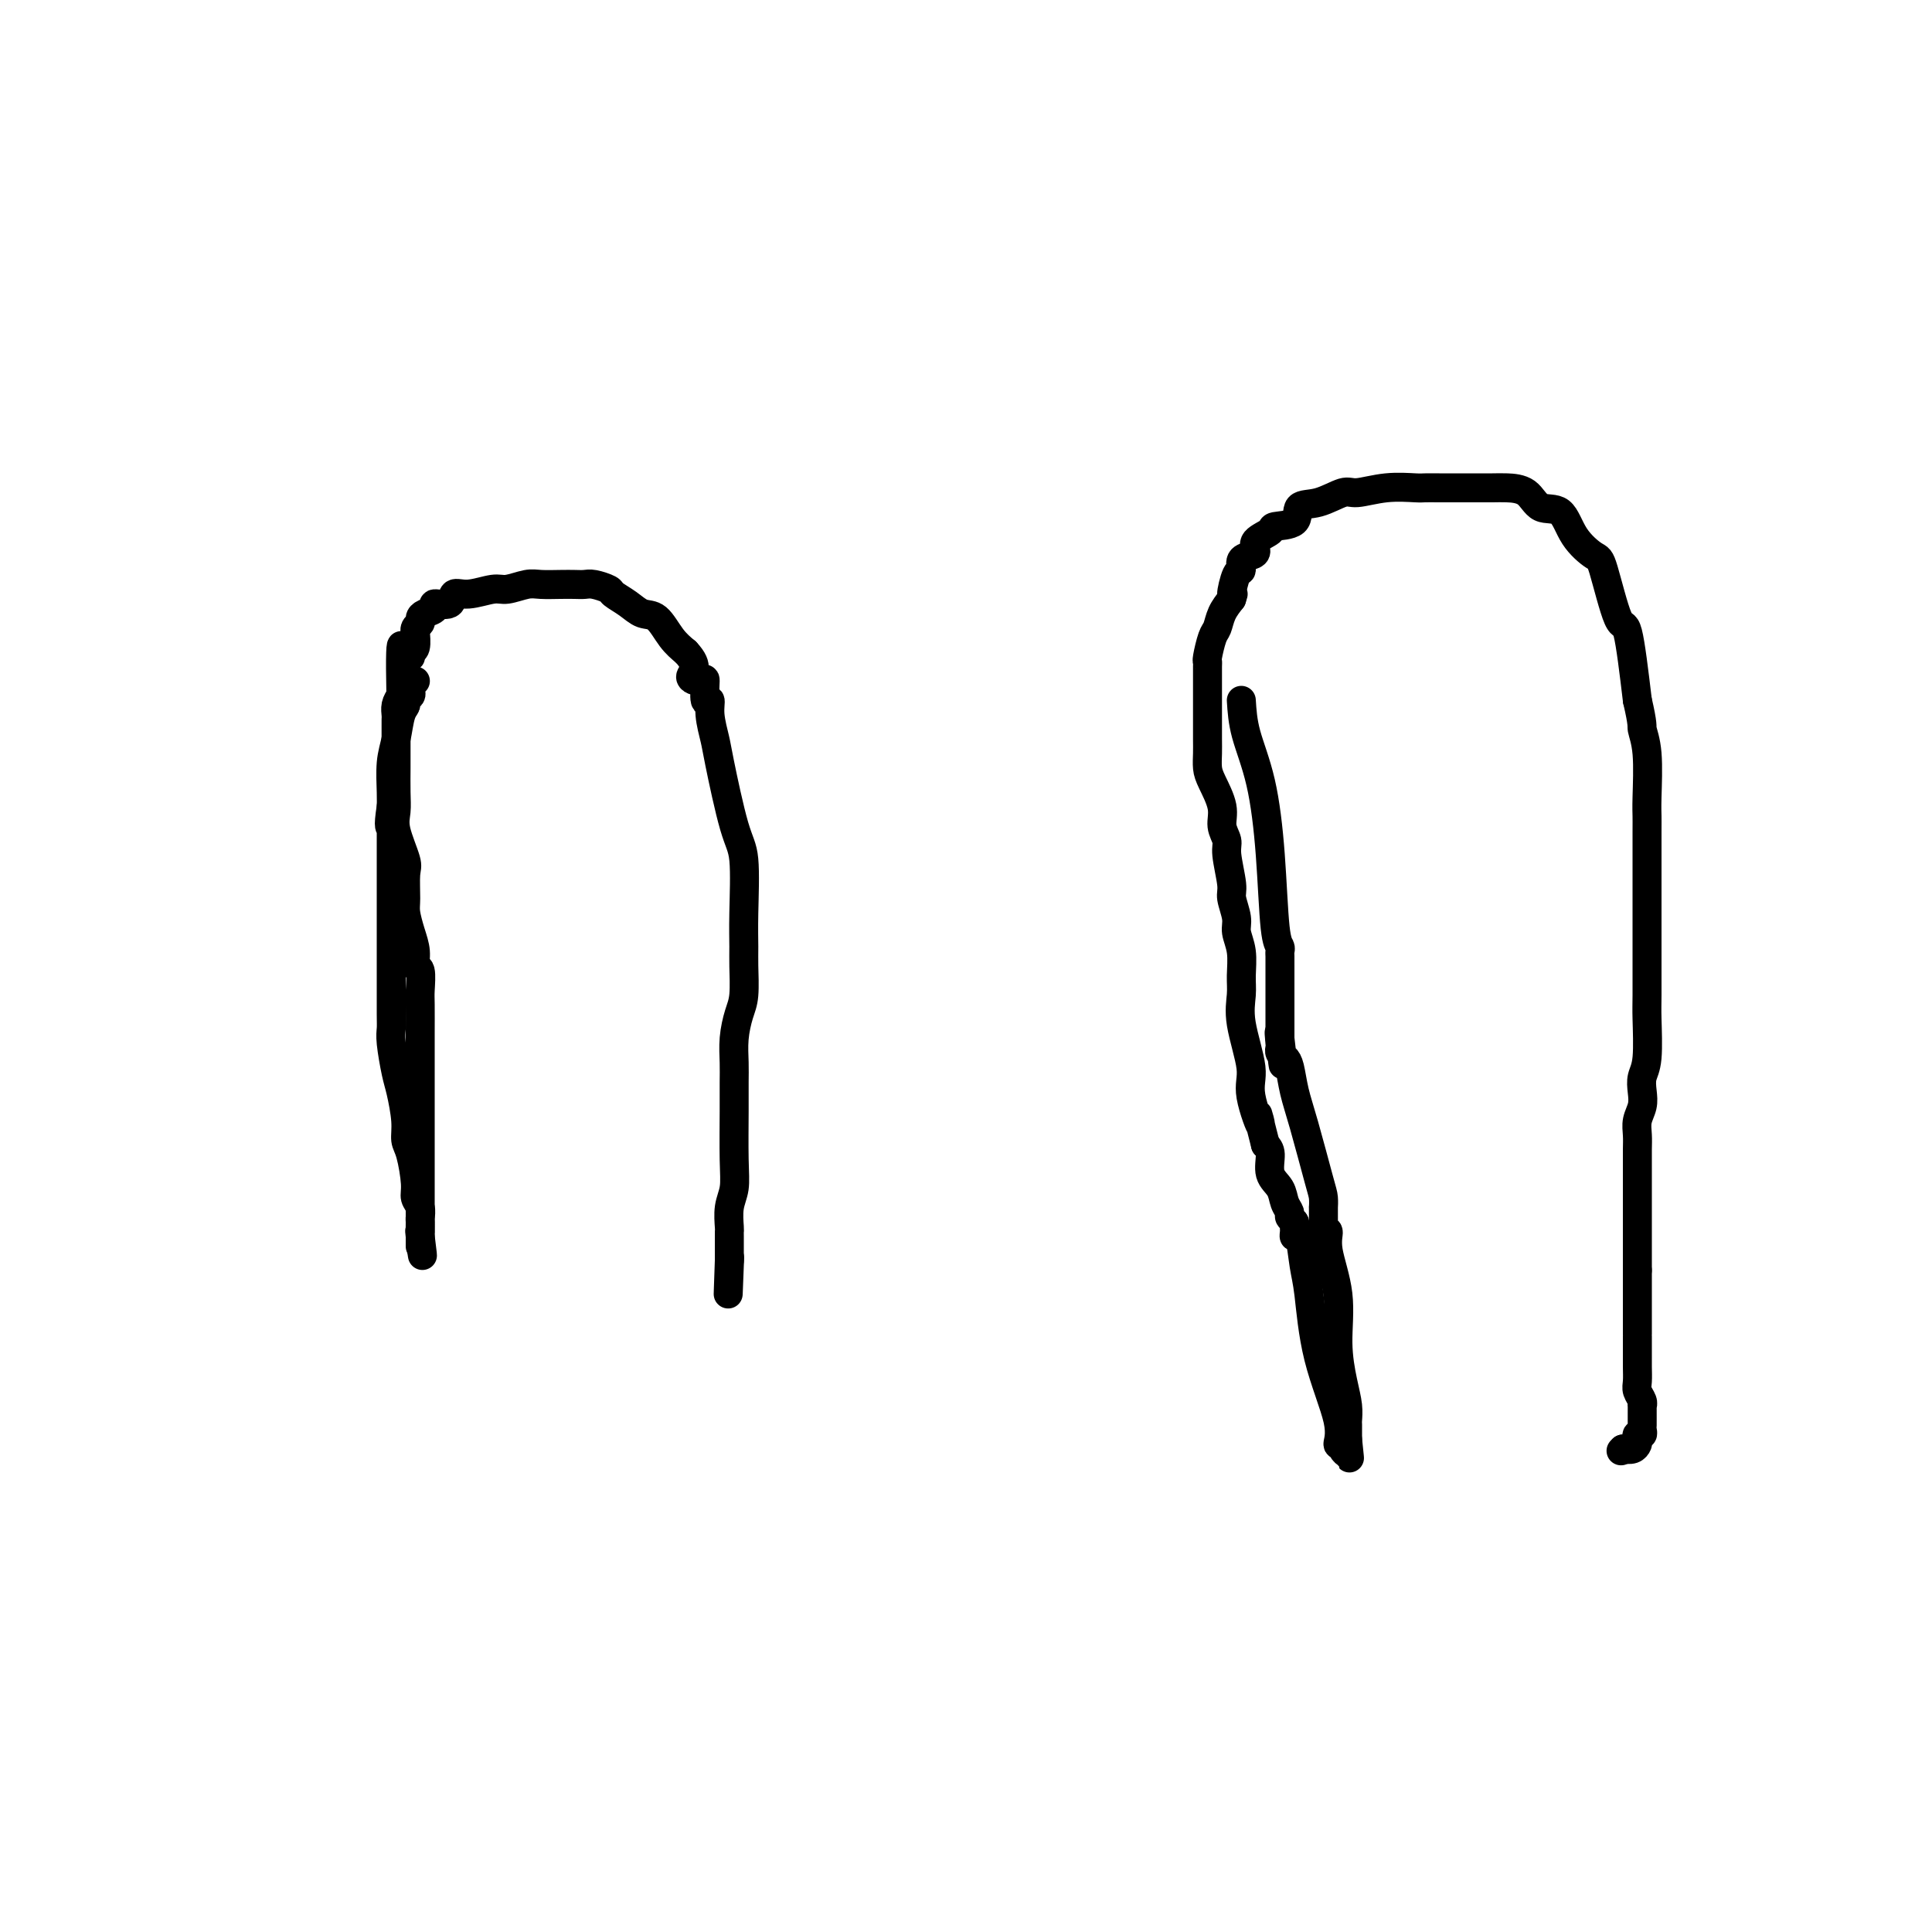<svg viewBox='0 0 400 400' version='1.1' xmlns='http://www.w3.org/2000/svg' xmlns:xlink='http://www.w3.org/1999/xlink'><g fill='none' stroke='#000000' stroke-width='6' stroke-linecap='round' stroke-linejoin='round'><path d='M86,141c-0.425,-0.089 -0.850,-0.179 -1,0c-0.150,0.179 -0.025,0.625 0,1c0.025,0.375 -0.049,0.678 0,1c0.049,0.322 0.221,0.662 0,1c-0.221,0.338 -0.833,0.675 -1,1c-0.167,0.325 0.113,0.639 0,1c-0.113,0.361 -0.619,0.770 -1,2c-0.381,1.230 -0.638,3.283 -1,5c-0.362,1.717 -0.829,3.099 -1,5c-0.171,1.901 -0.046,4.319 0,6c0.046,1.681 0.013,2.623 0,3c-0.013,0.377 -0.007,0.188 0,0'/><path d='M81,167c-0.774,4.935 -0.207,4.271 0,4c0.207,-0.271 0.056,-0.150 0,0c-0.056,0.150 -0.015,0.328 0,1c0.015,0.672 0.004,1.839 0,3c-0.004,1.161 -0.001,2.317 0,5c0.001,2.683 0.001,6.893 0,10c-0.001,3.107 -0.001,5.112 0,7c0.001,1.888 0.003,3.661 0,6c-0.003,2.339 -0.012,5.246 0,7c0.012,1.754 0.046,2.356 0,3c-0.046,0.644 -0.171,1.331 0,3c0.171,1.669 0.637,4.320 1,6c0.363,1.680 0.623,2.389 1,4c0.377,1.611 0.870,4.122 1,6c0.130,1.878 -0.105,3.122 0,4c0.105,0.878 0.550,1.391 1,3c0.450,1.609 0.905,4.314 1,6c0.095,1.686 -0.171,2.354 0,3c0.171,0.646 0.778,1.269 1,2c0.222,0.731 0.060,1.571 0,2c-0.060,0.429 -0.016,0.449 0,1c0.016,0.551 0.004,1.634 0,2c-0.004,0.366 -0.001,0.016 0,0c0.001,-0.016 0.000,0.303 0,1c-0.000,0.697 -0.000,1.770 0,2c0.000,0.230 0.000,-0.385 0,-1'/><path d='M87,257c0.928,6.182 0.249,1.137 0,-1c-0.249,-2.137 -0.067,-1.368 0,-1c0.067,0.368 0.018,0.334 0,0c-0.018,-0.334 -0.005,-0.967 0,-2c0.005,-1.033 0.001,-2.465 0,-4c-0.001,-1.535 -0.000,-3.174 0,-5c0.000,-1.826 0.000,-3.841 0,-7c-0.000,-3.159 -0.000,-7.463 0,-11c0.000,-3.537 0.001,-6.307 0,-8c-0.001,-1.693 -0.004,-2.308 0,-4c0.004,-1.692 0.016,-4.462 0,-6c-0.016,-1.538 -0.060,-1.846 0,-3c0.060,-1.154 0.222,-3.156 0,-4c-0.222,-0.844 -0.830,-0.530 -1,-1c-0.170,-0.470 0.097,-1.723 0,-3c-0.097,-1.277 -0.560,-2.579 -1,-4c-0.440,-1.421 -0.857,-2.960 -1,-4c-0.143,-1.040 -0.010,-1.579 0,-3c0.010,-1.421 -0.102,-3.722 0,-5c0.102,-1.278 0.420,-1.532 0,-3c-0.420,-1.468 -1.577,-4.151 -2,-6c-0.423,-1.849 -0.113,-2.865 0,-4c0.113,-1.135 0.030,-2.391 0,-4c-0.030,-1.609 -0.008,-3.573 0,-5c0.008,-1.427 0.002,-2.318 0,-3c-0.002,-0.682 -0.001,-1.155 0,-2c0.001,-0.845 0.003,-2.061 0,-3c-0.003,-0.939 -0.011,-1.602 0,-2c0.011,-0.398 0.041,-0.530 0,-1c-0.041,-0.470 -0.155,-1.277 0,-2c0.155,-0.723 0.577,-1.361 1,-2'/><path d='M83,144c-0.375,-18.294 0.688,-7.530 1,-4c0.312,3.530 -0.127,-0.176 0,-2c0.127,-1.824 0.819,-1.766 1,-2c0.181,-0.234 -0.149,-0.759 0,-1c0.149,-0.241 0.776,-0.197 1,-1c0.224,-0.803 0.046,-2.453 0,-3c-0.046,-0.547 0.042,0.008 0,0c-0.042,-0.008 -0.213,-0.579 0,-1c0.213,-0.421 0.811,-0.691 1,-1c0.189,-0.309 -0.030,-0.655 0,-1c0.030,-0.345 0.307,-0.689 1,-1c0.693,-0.311 1.800,-0.590 2,-1c0.200,-0.410 -0.508,-0.951 0,-1c0.508,-0.049 2.231,0.394 3,0c0.769,-0.394 0.583,-1.626 1,-2c0.417,-0.374 1.436,0.110 3,0c1.564,-0.110 3.671,-0.814 5,-1c1.329,-0.186 1.879,0.146 3,0c1.121,-0.146 2.815,-0.771 4,-1c1.185,-0.229 1.863,-0.062 3,0c1.137,0.062 2.732,0.020 4,0c1.268,-0.020 2.208,-0.017 3,0c0.792,0.017 1.437,0.049 2,0c0.563,-0.049 1.046,-0.177 2,0c0.954,0.177 2.380,0.661 3,1c0.620,0.339 0.434,0.534 1,1c0.566,0.466 1.884,1.202 3,2c1.116,0.798 2.031,1.657 3,2c0.969,0.343 1.992,0.169 3,1c1.008,0.831 2.002,2.666 3,4c0.998,1.334 1.999,2.167 3,3'/><path d='M142,135c3.062,3.220 1.217,4.269 1,5c-0.217,0.731 1.195,1.145 2,1c0.805,-0.145 1.004,-0.849 1,0c-0.004,0.849 -0.210,3.250 0,4c0.210,0.750 0.836,-0.151 1,0c0.164,0.151 -0.134,1.352 0,3c0.134,1.648 0.701,3.741 1,5c0.299,1.259 0.329,1.684 1,5c0.671,3.316 1.984,9.521 3,13c1.016,3.479 1.737,4.230 2,7c0.263,2.770 0.068,7.559 0,11c-0.068,3.441 -0.008,5.536 0,7c0.008,1.464 -0.036,2.299 0,4c0.036,1.701 0.153,4.267 0,6c-0.153,1.733 -0.577,2.632 -1,4c-0.423,1.368 -0.846,3.204 -1,5c-0.154,1.796 -0.040,3.551 0,5c0.040,1.449 0.007,2.592 0,4c-0.007,1.408 0.012,3.081 0,6c-0.012,2.919 -0.056,7.082 0,10c0.056,2.918 0.211,4.589 0,6c-0.211,1.411 -0.789,2.562 -1,4c-0.211,1.438 -0.057,3.164 0,4c0.057,0.836 0.015,0.784 0,1c-0.015,0.216 -0.004,0.702 0,1c0.004,0.298 0.001,0.409 0,1c-0.001,0.591 -0.000,1.664 0,2c0.000,0.336 0.000,-0.063 0,0c-0.000,0.063 -0.000,0.590 0,1c0.000,0.410 0.000,0.705 0,1'/><path d='M151,261c-0.464,13.067 -0.124,4.234 0,1c0.124,-3.234 0.033,-0.871 0,0c-0.033,0.871 -0.010,0.249 0,0c0.010,-0.249 0.005,-0.124 0,0'/><path d='M257,145c0.138,2.167 0.275,4.335 1,7c0.725,2.665 2.037,5.828 3,10c0.963,4.172 1.579,9.355 2,15c0.421,5.645 0.649,11.753 1,15c0.351,3.247 0.826,3.634 1,4c0.174,0.366 0.047,0.712 0,1c-0.047,0.288 -0.012,0.518 0,1c0.012,0.482 0.003,1.217 0,2c-0.003,0.783 -0.001,1.614 0,2c0.001,0.386 0.000,0.327 0,1c-0.000,0.673 -0.000,2.077 0,3c0.000,0.923 0.000,1.364 0,2c-0.000,0.636 -0.000,1.466 0,2c0.000,0.534 0.000,0.772 0,1c-0.000,0.228 -0.000,0.446 0,1c0.000,0.554 0.000,1.444 0,2c-0.000,0.556 -0.000,0.778 0,1'/><path d='M265,215c1.239,10.781 0.335,2.734 0,0c-0.335,-2.734 -0.101,-0.155 0,1c0.101,1.155 0.068,0.884 0,1c-0.068,0.116 -0.171,0.618 0,1c0.171,0.382 0.616,0.644 1,1c0.384,0.356 0.705,0.805 1,2c0.295,1.195 0.562,3.137 1,5c0.438,1.863 1.045,3.646 2,7c0.955,3.354 2.256,8.280 3,11c0.744,2.720 0.931,3.236 1,4c0.069,0.764 0.018,1.777 0,2c-0.018,0.223 -0.005,-0.344 0,0c0.005,0.344 0.001,1.599 0,2c-0.001,0.401 -0.000,-0.050 0,0c0.000,0.050 -0.001,0.603 0,1c0.001,0.397 0.005,0.640 0,1c-0.005,0.360 -0.017,0.837 0,1c0.017,0.163 0.065,0.013 0,0c-0.065,-0.013 -0.242,0.111 0,0c0.242,-0.111 0.905,-0.456 1,0c0.095,0.456 -0.377,1.714 0,4c0.377,2.286 1.604,5.600 2,9c0.396,3.400 -0.037,6.885 0,10c0.037,3.115 0.546,5.861 1,8c0.454,2.139 0.854,3.673 1,5c0.146,1.327 0.039,2.449 0,3c-0.039,0.551 -0.011,0.533 0,1c0.011,0.467 0.003,1.419 0,2c-0.003,0.581 -0.002,0.790 0,1'/><path d='M279,298c0.774,7.671 0.208,1.850 0,0c-0.208,-1.850 -0.060,0.272 0,1c0.060,0.728 0.031,0.061 0,0c-0.031,-0.061 -0.066,0.483 0,1c0.066,0.517 0.231,1.005 0,1c-0.231,-0.005 -0.860,-0.504 -1,-1c-0.140,-0.496 0.208,-0.989 0,-1c-0.208,-0.011 -0.973,0.461 -1,0c-0.027,-0.461 0.684,-1.855 0,-5c-0.684,-3.145 -2.761,-8.039 -4,-13c-1.239,-4.961 -1.638,-9.987 -2,-13c-0.362,-3.013 -0.686,-4.012 -1,-6c-0.314,-1.988 -0.619,-4.967 -1,-6c-0.381,-1.033 -0.838,-0.122 -1,0c-0.162,0.122 -0.028,-0.544 0,-1c0.028,-0.456 -0.048,-0.702 0,-1c0.048,-0.298 0.221,-0.649 0,-1c-0.221,-0.351 -0.838,-0.700 -1,-1c-0.162,-0.300 0.129,-0.549 0,-1c-0.129,-0.451 -0.678,-1.104 -1,-2c-0.322,-0.896 -0.416,-2.034 -1,-3c-0.584,-0.966 -1.657,-1.760 -2,-3c-0.343,-1.240 0.045,-2.926 0,-4c-0.045,-1.074 -0.522,-1.537 -1,-2'/><path d='M262,237c-2.726,-10.507 -1.042,-4.775 -1,-4c0.042,0.775 -1.558,-3.407 -2,-6c-0.442,-2.593 0.275,-3.596 0,-6c-0.275,-2.404 -1.542,-6.209 -2,-9c-0.458,-2.791 -0.108,-4.570 0,-6c0.108,-1.430 -0.028,-2.512 0,-4c0.028,-1.488 0.219,-3.382 0,-5c-0.219,-1.618 -0.847,-2.962 -1,-4c-0.153,-1.038 0.170,-1.772 0,-3c-0.170,-1.228 -0.835,-2.950 -1,-4c-0.165,-1.050 0.168,-1.427 0,-3c-0.168,-1.573 -0.836,-4.343 -1,-6c-0.164,-1.657 0.177,-2.200 0,-3c-0.177,-0.800 -0.870,-1.856 -1,-3c-0.130,-1.144 0.305,-2.378 0,-4c-0.305,-1.622 -1.350,-3.634 -2,-5c-0.650,-1.366 -0.906,-2.086 -1,-3c-0.094,-0.914 -0.025,-2.020 0,-3c0.025,-0.980 0.007,-1.832 0,-3c-0.007,-1.168 -0.002,-2.651 0,-4c0.002,-1.349 0.000,-2.564 0,-3c-0.000,-0.436 0.000,-0.092 0,-1c-0.000,-0.908 -0.001,-3.066 0,-4c0.001,-0.934 0.003,-0.642 0,-1c-0.003,-0.358 -0.012,-1.365 0,-2c0.012,-0.635 0.044,-0.897 0,-1c-0.044,-0.103 -0.164,-0.047 0,-1c0.164,-0.953 0.611,-2.915 1,-4c0.389,-1.085 0.720,-1.292 1,-2c0.280,-0.708 0.509,-1.917 1,-3c0.491,-1.083 1.246,-2.042 2,-3'/><path d='M255,124c0.731,-2.158 0.059,-0.553 0,-1c-0.059,-0.447 0.497,-2.945 1,-4c0.503,-1.055 0.955,-0.667 1,-1c0.045,-0.333 -0.316,-1.388 0,-2c0.316,-0.612 1.310,-0.780 2,-1c0.690,-0.220 1.075,-0.491 1,-1c-0.075,-0.509 -0.611,-1.258 0,-2c0.611,-0.742 2.371,-1.479 3,-2c0.629,-0.521 0.129,-0.827 1,-1c0.871,-0.173 3.112,-0.213 4,-1c0.888,-0.787 0.423,-2.320 1,-3c0.577,-0.680 2.196,-0.508 4,-1c1.804,-0.492 3.791,-1.649 5,-2c1.209,-0.351 1.638,0.102 3,0c1.362,-0.102 3.656,-0.759 6,-1c2.344,-0.241 4.737,-0.064 6,0c1.263,0.064 1.395,0.017 2,0c0.605,-0.017 1.683,-0.005 3,0c1.317,0.005 2.874,0.002 4,0c1.126,-0.002 1.823,-0.003 3,0c1.177,0.003 2.836,0.011 4,0c1.164,-0.011 1.832,-0.041 3,0c1.168,0.041 2.834,0.151 4,1c1.166,0.849 1.830,2.435 3,3c1.170,0.565 2.845,0.108 4,1c1.155,0.892 1.790,3.132 3,5c1.210,1.868 2.996,3.362 4,4c1.004,0.638 1.228,0.418 2,3c0.772,2.582 2.092,7.964 3,10c0.908,2.036 1.402,0.724 2,3c0.598,2.276 1.299,8.138 2,14'/><path d='M339,145c1.249,5.363 0.870,5.272 1,6c0.130,0.728 0.767,2.276 1,5c0.233,2.724 0.062,6.625 0,9c-0.062,2.375 -0.017,3.225 0,4c0.017,0.775 0.004,1.476 0,3c-0.004,1.524 -0.001,3.873 0,5c0.001,1.127 0.000,1.033 0,2c-0.000,0.967 -0.000,2.995 0,5c0.000,2.005 0.001,3.986 0,6c-0.001,2.014 -0.004,4.062 0,7c0.004,2.938 0.015,6.768 0,9c-0.015,2.232 -0.056,2.866 0,5c0.056,2.134 0.207,5.768 0,8c-0.207,2.232 -0.774,3.062 -1,4c-0.226,0.938 -0.113,1.983 0,3c0.113,1.017 0.226,2.005 0,3c-0.226,0.995 -0.793,1.997 -1,3c-0.207,1.003 -0.056,2.009 0,3c0.056,0.991 0.015,1.969 0,3c-0.015,1.031 -0.004,2.115 0,4c0.004,1.885 0.001,4.571 0,6c-0.001,1.429 -0.000,1.600 0,2c0.000,0.400 0.000,1.029 0,2c-0.000,0.971 -0.000,2.284 0,3c0.000,0.716 0.000,0.835 0,1c-0.000,0.165 -0.000,0.377 0,1c0.000,0.623 0.000,1.659 0,2c-0.000,0.341 -0.000,-0.012 0,0c0.000,0.012 0.000,0.388 0,1c-0.000,0.612 -0.000,1.461 0,2c0.000,0.539 0.000,0.770 0,1'/><path d='M339,263c-0.000,18.587 -0.000,6.054 0,2c0.000,-4.054 0.000,0.370 0,3c-0.000,2.630 -0.000,3.465 0,4c0.000,0.535 0.000,0.768 0,1c-0.000,0.232 -0.000,0.463 0,1c0.000,0.537 0.000,1.382 0,2c-0.000,0.618 -0.000,1.011 0,1c0.000,-0.011 0.000,-0.425 0,0c-0.000,0.425 -0.000,1.688 0,2c0.000,0.312 0.000,-0.327 0,0c-0.000,0.327 -0.001,1.620 0,2c0.001,0.380 0.004,-0.155 0,0c-0.004,0.155 -0.015,0.998 0,2c0.015,1.002 0.057,2.162 0,3c-0.057,0.838 -0.211,1.355 0,2c0.211,0.645 0.789,1.416 1,2c0.211,0.584 0.057,0.979 0,1c-0.057,0.021 -0.015,-0.331 0,0c0.015,0.331 0.004,1.345 0,2c-0.004,0.655 -0.000,0.950 0,1c0.000,0.050 -0.004,-0.145 0,0c0.004,0.145 0.015,0.630 0,1c-0.015,0.370 -0.056,0.624 0,1c0.056,0.376 0.209,0.875 0,1c-0.209,0.125 -0.780,-0.124 -1,0c-0.220,0.124 -0.090,0.621 0,1c0.090,0.379 0.140,0.641 0,1c-0.140,0.359 -0.468,0.817 -1,1c-0.532,0.183 -1.266,0.092 -2,0'/><path d='M336,300c-0.667,0.667 -0.333,0.333 0,0'/></g>
</svg>